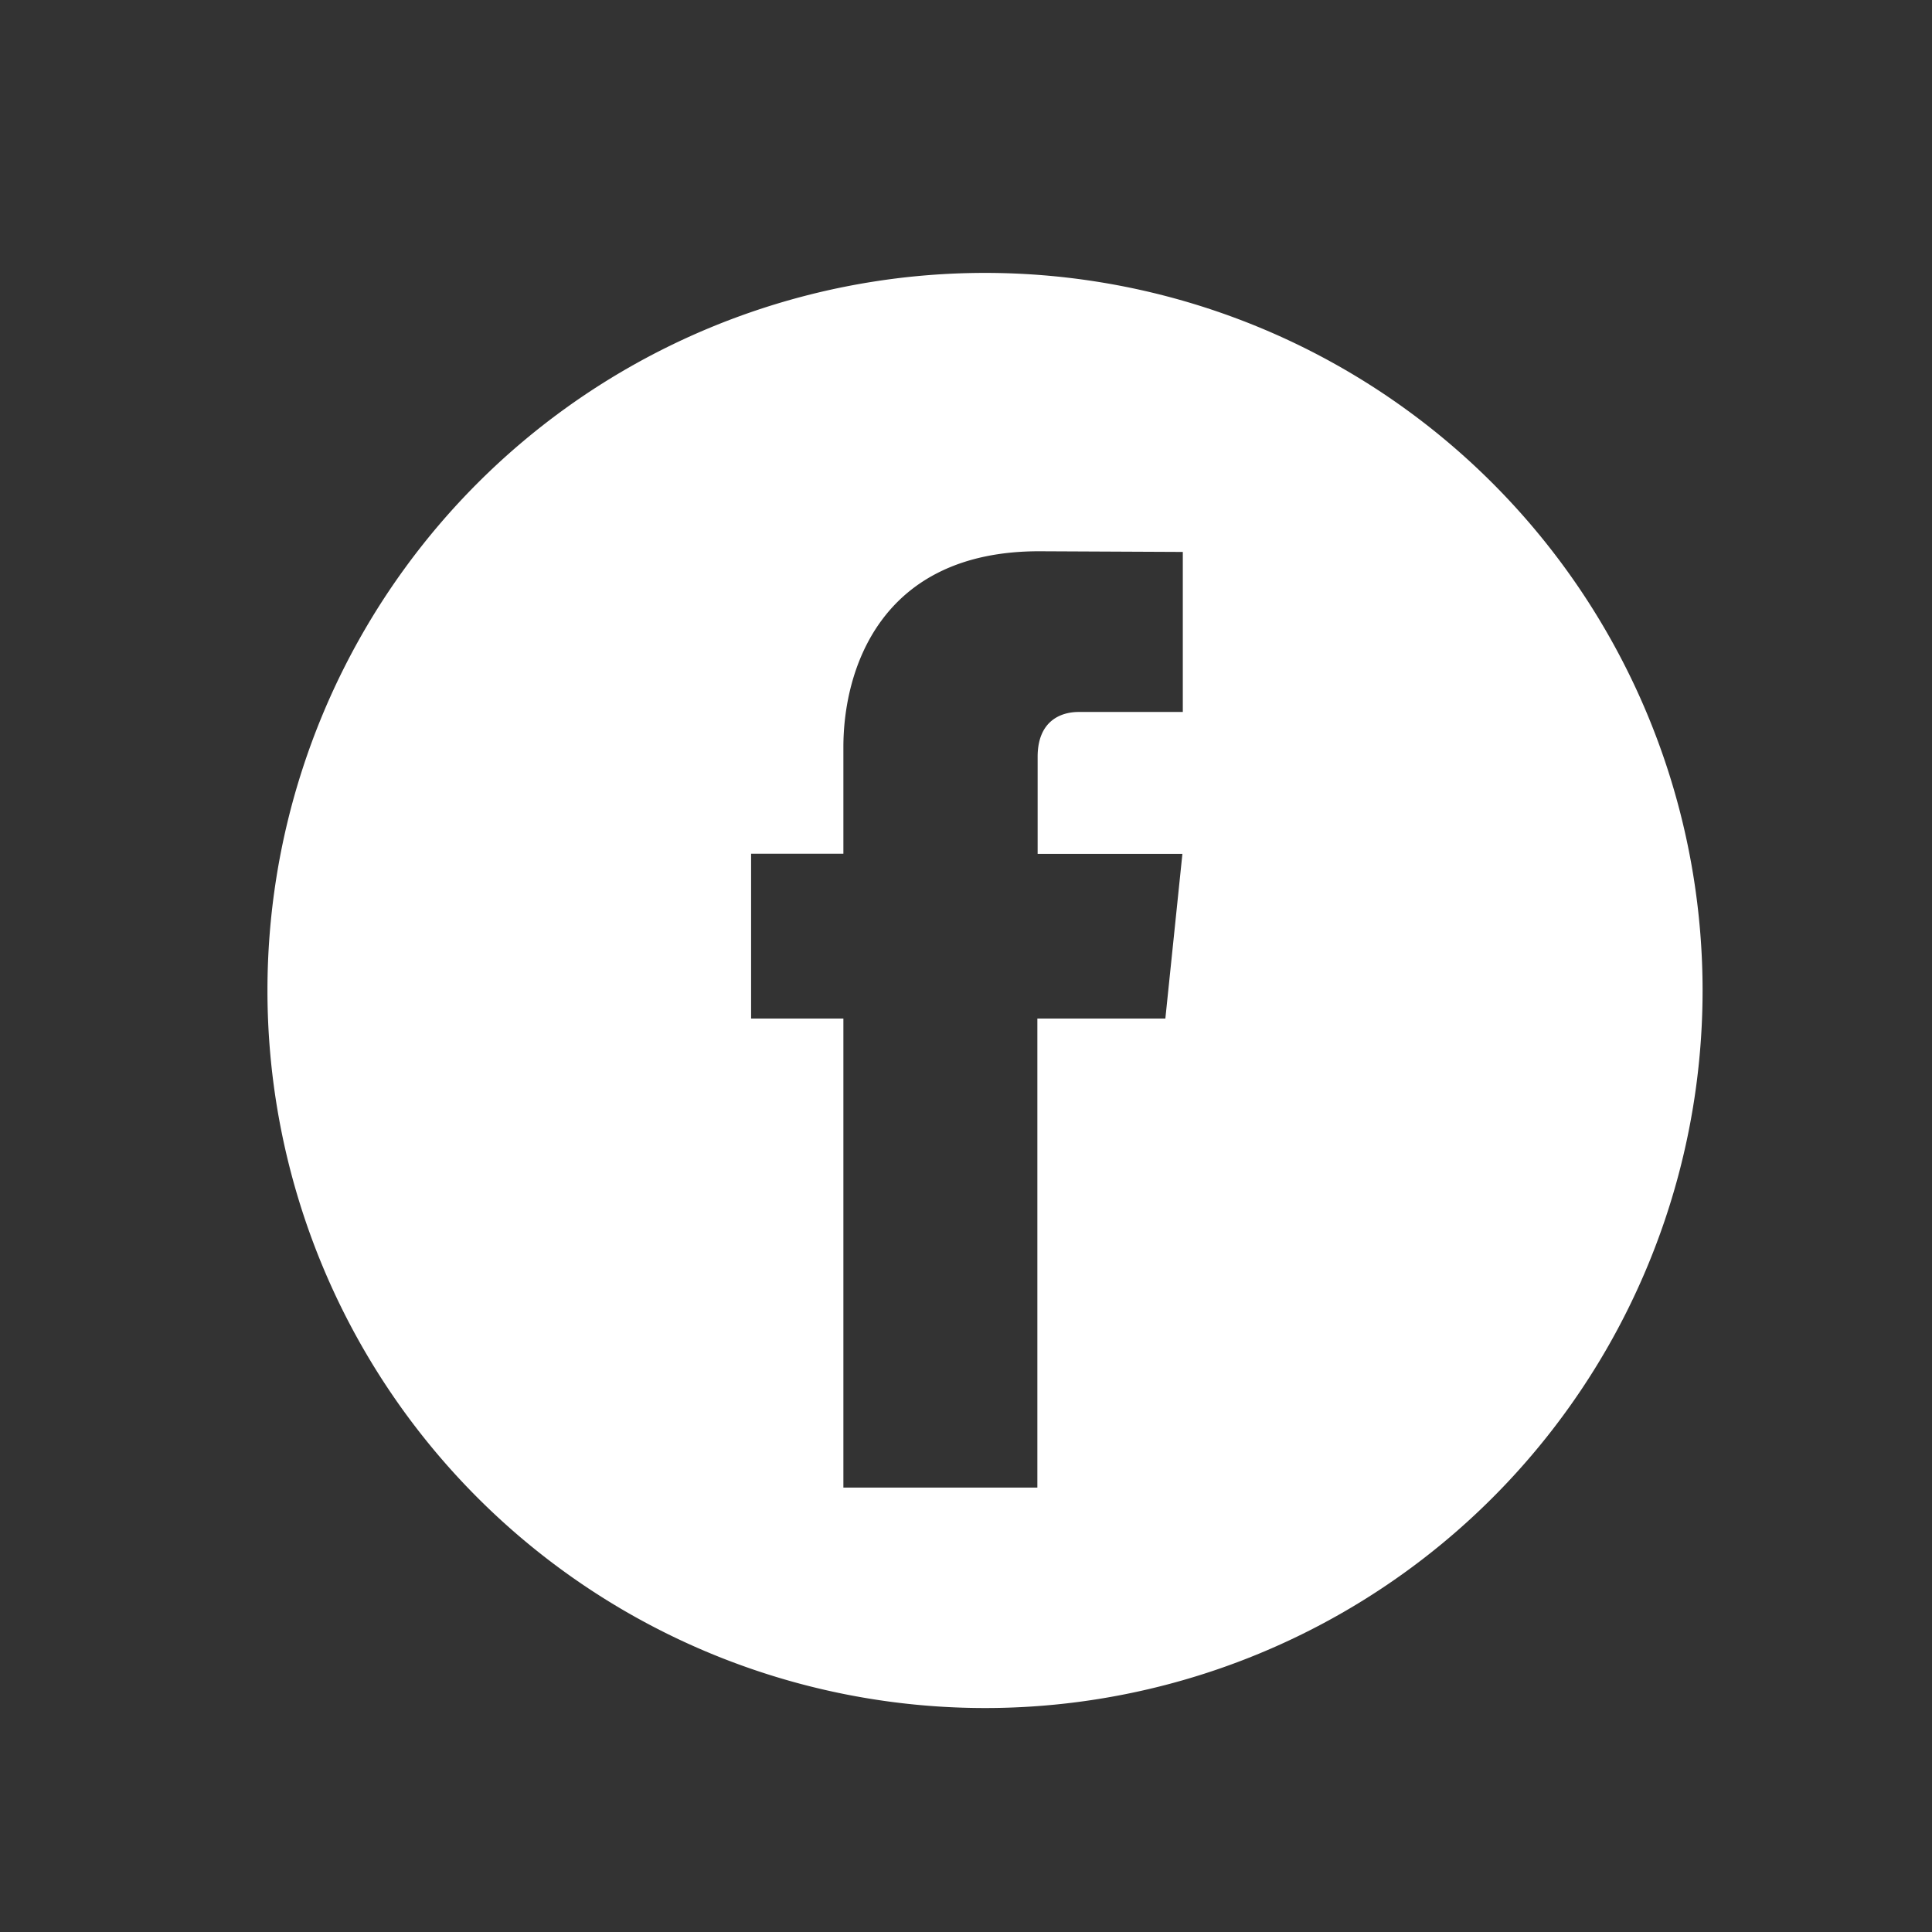 <svg id="Layer_1" data-name="Layer 1" xmlns="http://www.w3.org/2000/svg" viewBox="0 0 141.73 141.73"><rect x="0" y="0" width="141.73" height="141.73" fill="#333333" stroke="none"/><defs><style>.cls-1{fill:#fff;}</style></defs><title>Ikona</title><path class="cls-1" d="M19.62,72.66v0Z"/><path class="cls-1" d="M72.26,125.3h0Z"/><path class="cls-1" d="M124.9,72.66a52.64,52.64,0,0,0-105.28,0v.06A52.65,52.65,0,0,0,72.24,125.3h0A52.64,52.64,0,0,0,124.9,72.66ZM86.77,52.23H79.12c-1.26,0-3,.62-3,3.29v7.12H86.74L85.49,74.72H76.1v34.41H61.87V74.72H55.1V62.63h6.77V54.8c0-5.59,2.66-14.36,14.36-14.36l10.54.05Z"/></svg>